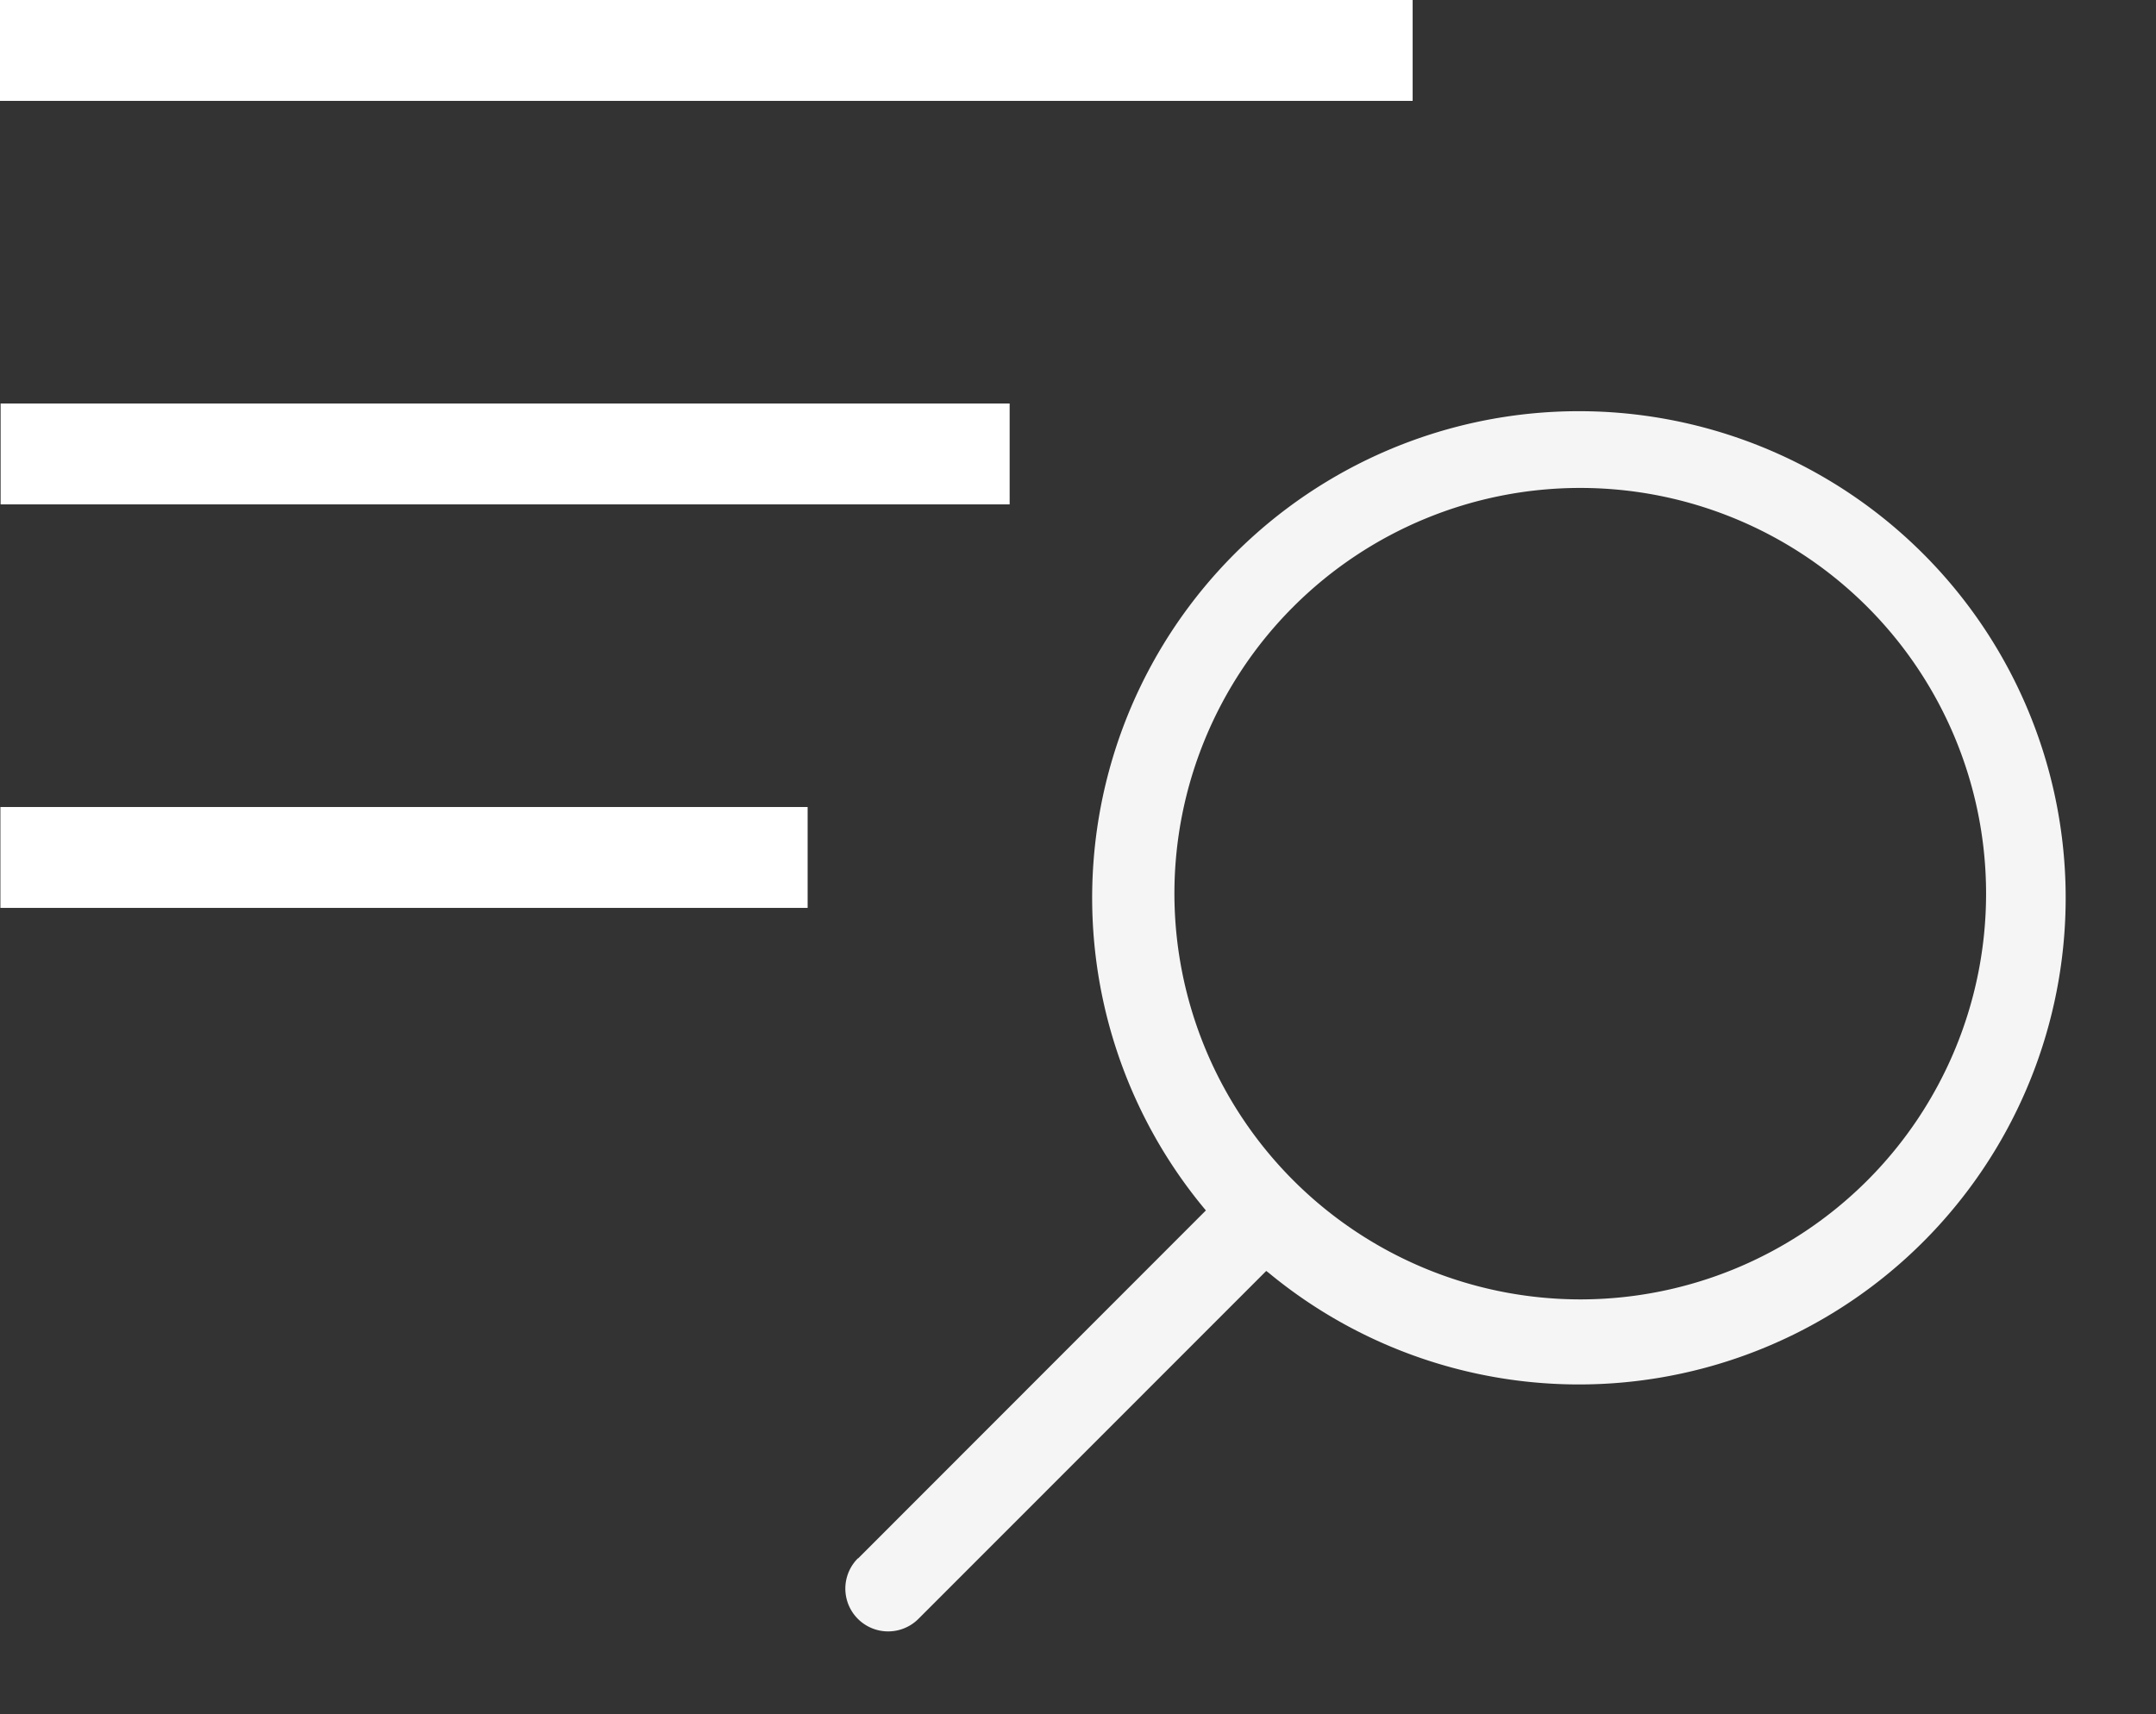 <svg xmlns="http://www.w3.org/2000/svg" xmlns:xlink="http://www.w3.org/1999/xlink" width="21.367" height="16.994" viewBox="0 0 21.367 16.994">
  <rect x="0" y="0" width="21.367" height="16.994" fill="#333333" stroke="none"/>
  <defs>
    <clipPath id="clip-path">
      <rect id="長方形_25547" data-name="長方形 25547" width="14" height="14" fill="none"/>
    </clipPath>
  </defs>
  <g id="グループ_26562" data-name="グループ 26562" transform="translate(-1378 -611.621)">
    <g id="search" transform="translate(1385.367 614.614)" clip-path="url(#clip-path)">
      <path id="パス_32843" data-name="パス 32843" d="M4.916,17.149,8.362,13.7l-.021-.025a4.824,4.824,0,1,1,.644.644L8.96,14.3,5.513,17.749a.423.423,0,1,1-.6-.6Zm7.156-2.567A4.022,4.022,0,1,0,8.05,10.56,4.026,4.026,0,0,0,12.072,14.582Z" transform="translate(-3.778 -4.694)" fill="#f5f5f5"/>
    </g>
    <g id="グループ_26561" data-name="グループ 26561" transform="translate(46.984 -886.13)">
      <path id="パス_32694" data-name="パス 32694" d="M-19933.189-4706.585h-8v-1h8Z" transform="translate(21272.209 6213.336)" fill="#fff"/>
      <path id="パス_32693" data-name="パス 32693" d="M-19931.187-4706.585h-10v-1h10Z" transform="translate(21272.209 6209.336)" fill="#fff"/>
      <path id="パス_32692" data-name="パス 32692" d="M-19927.191-4706.585h-14v-1h14Z" transform="translate(21272.207 6205.336)" fill="#fff"/>
    </g>
  </g>
</svg>
